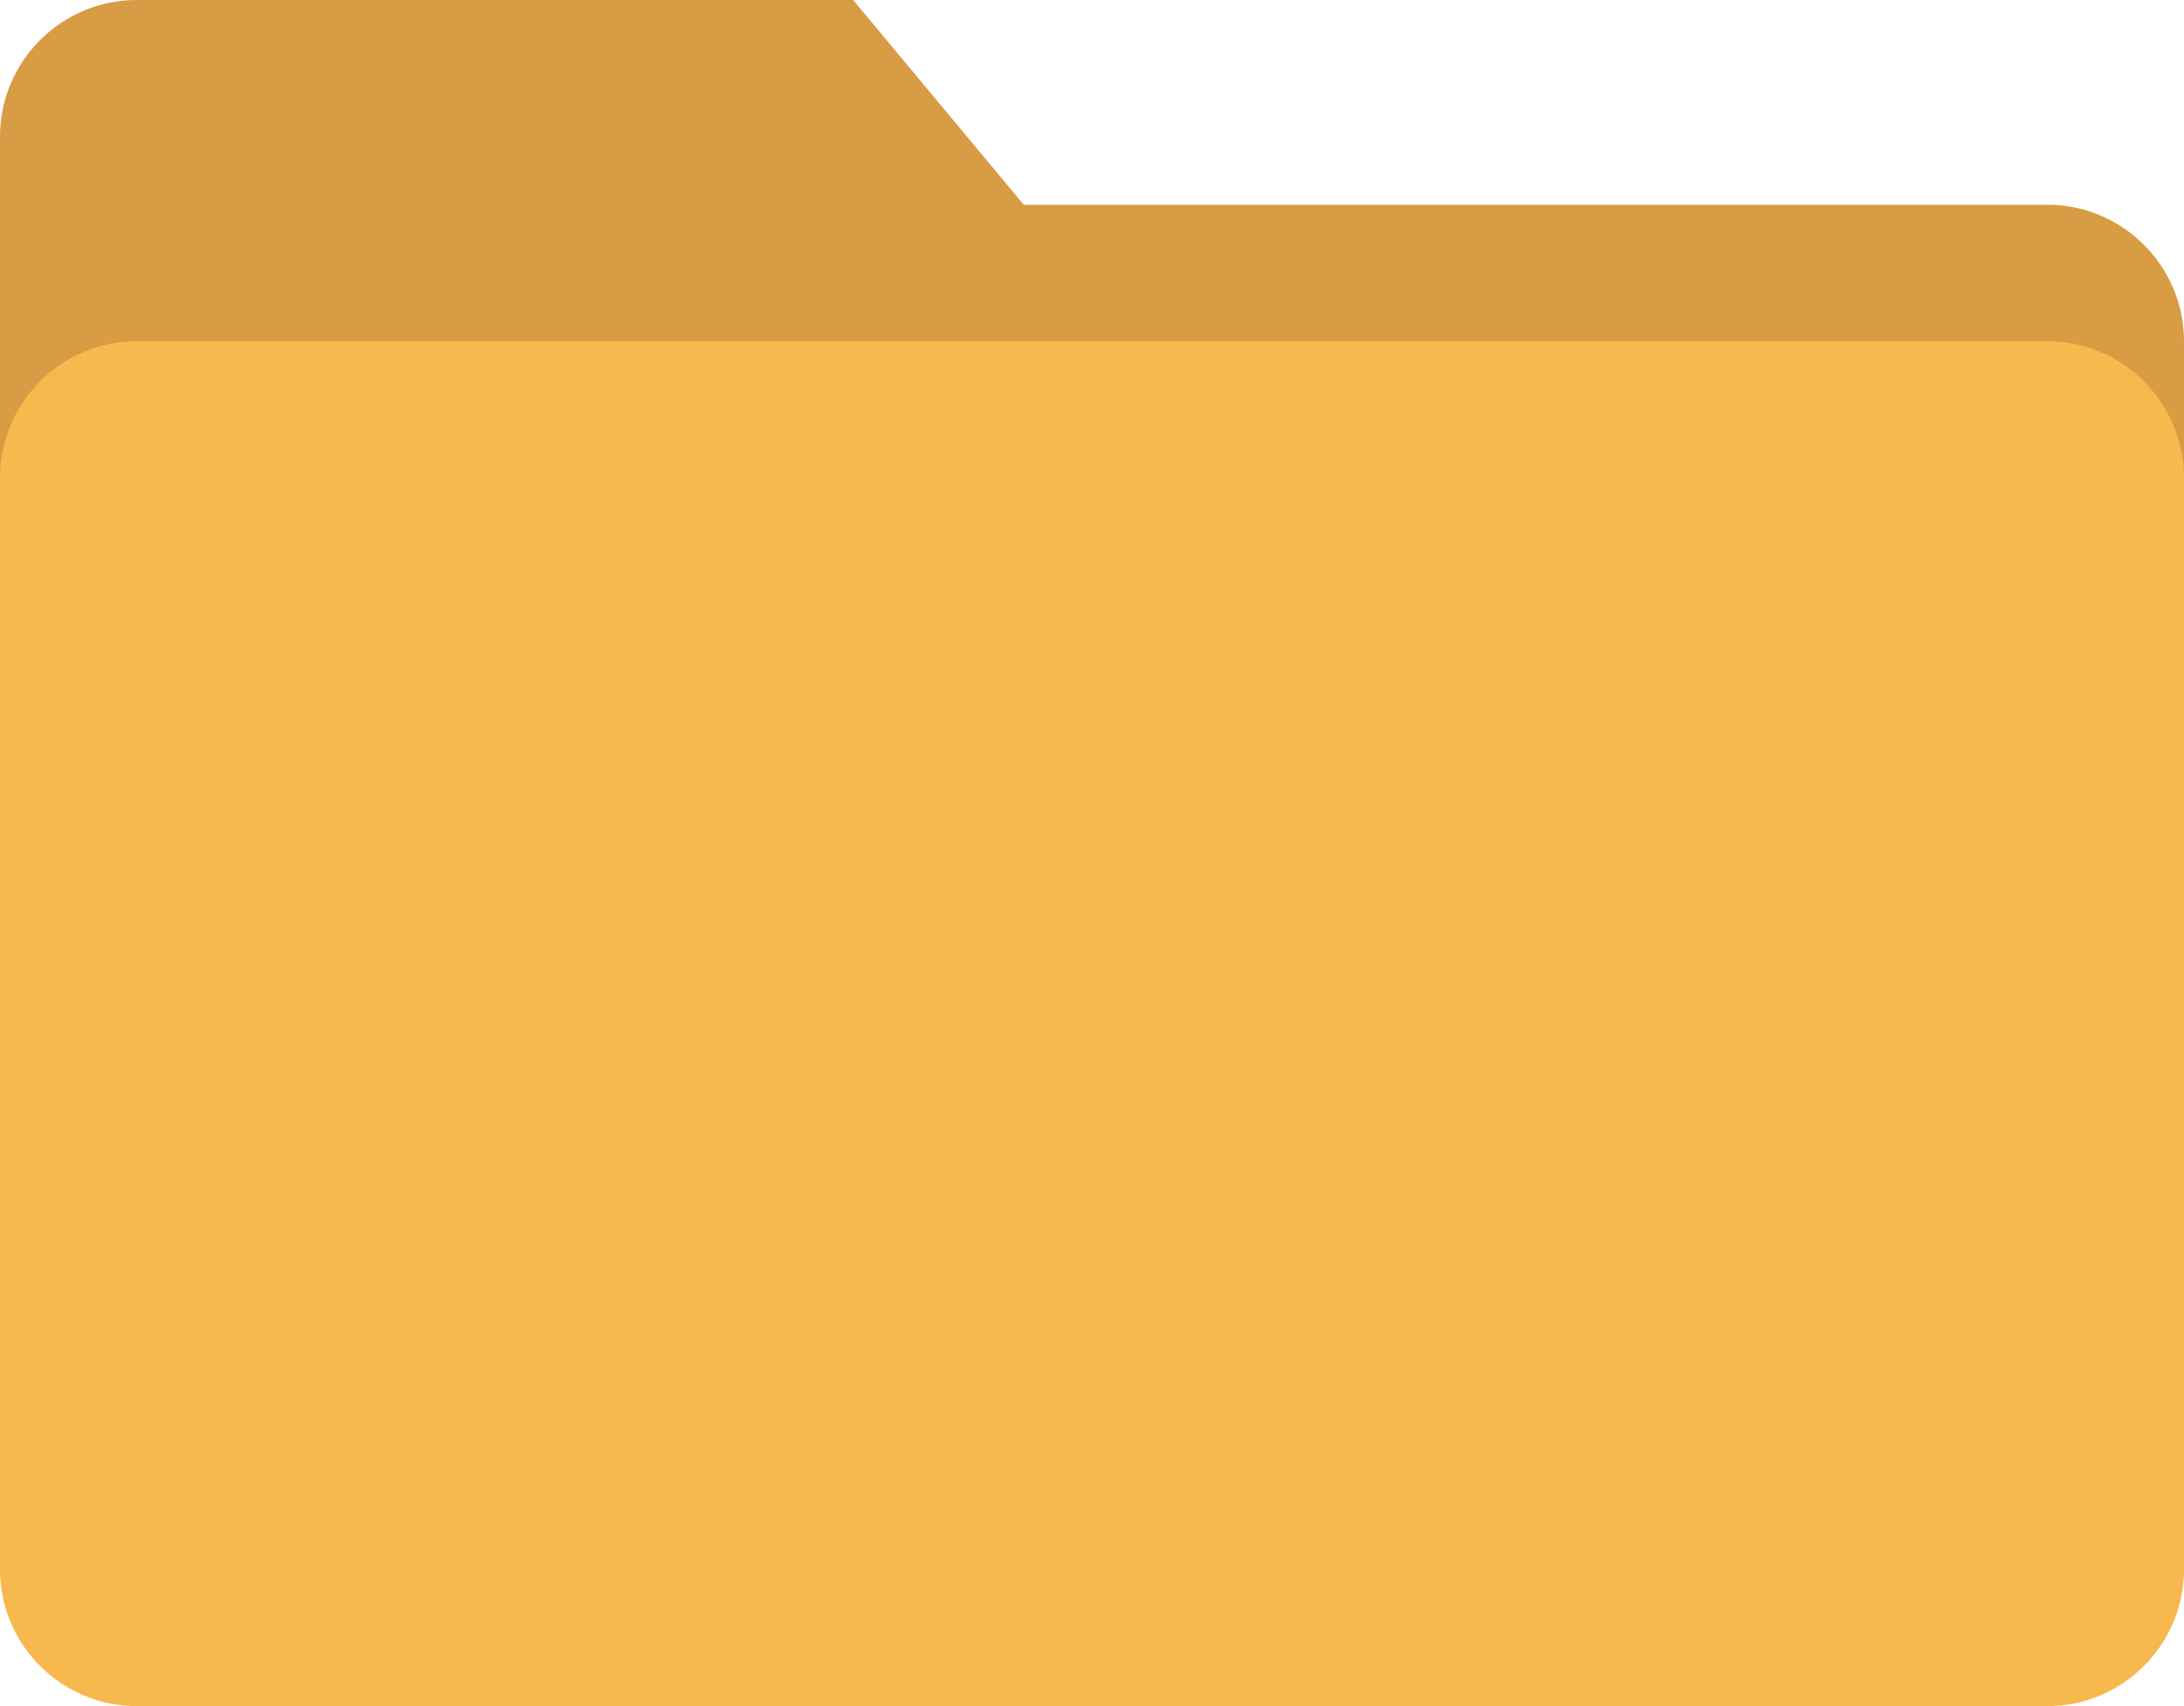 <?xml version="1.0" encoding="iso-8859-1"?>
<!-- Generator: Adobe Illustrator 16.0.0, SVG Export Plug-In . SVG Version: 6.00 Build 0)  -->
<!DOCTYPE svg PUBLIC "-//W3C//DTD SVG 1.1//EN" "http://www.w3.org/Graphics/SVG/1.1/DTD/svg11.dtd">
<svg version="1.1" xmlns="http://www.w3.org/2000/svg" xmlns:xlink="http://www.w3.org/1999/xlink" x="0px" y="0px" width="64px"
	 height="50px" viewBox="0 0 64 50" style="enable-background:new 0 0 64 50;" xml:space="preserve">
<g id="Layer_32">
	<g>
		<g>
			<path style="fill:#D89C45;" d="M25,0H4C1.8,0,0,1.8,0,4v10h64v-4c0-2.2-1.8-4-4-4H30L25,0z"/>
		</g>
		<g>
			<path style="fill:#F7B84E;" d="M64,46c0,2.2-1.8,4-4,4H4c-2.2,0-4-1.8-4-4V14c0-2.2,1.8-4,4-4h56c2.2,0,4,1.8,4,4V46z"/>
		</g>
	</g>
</g>
<g id="Layer_1">
</g>
</svg>
